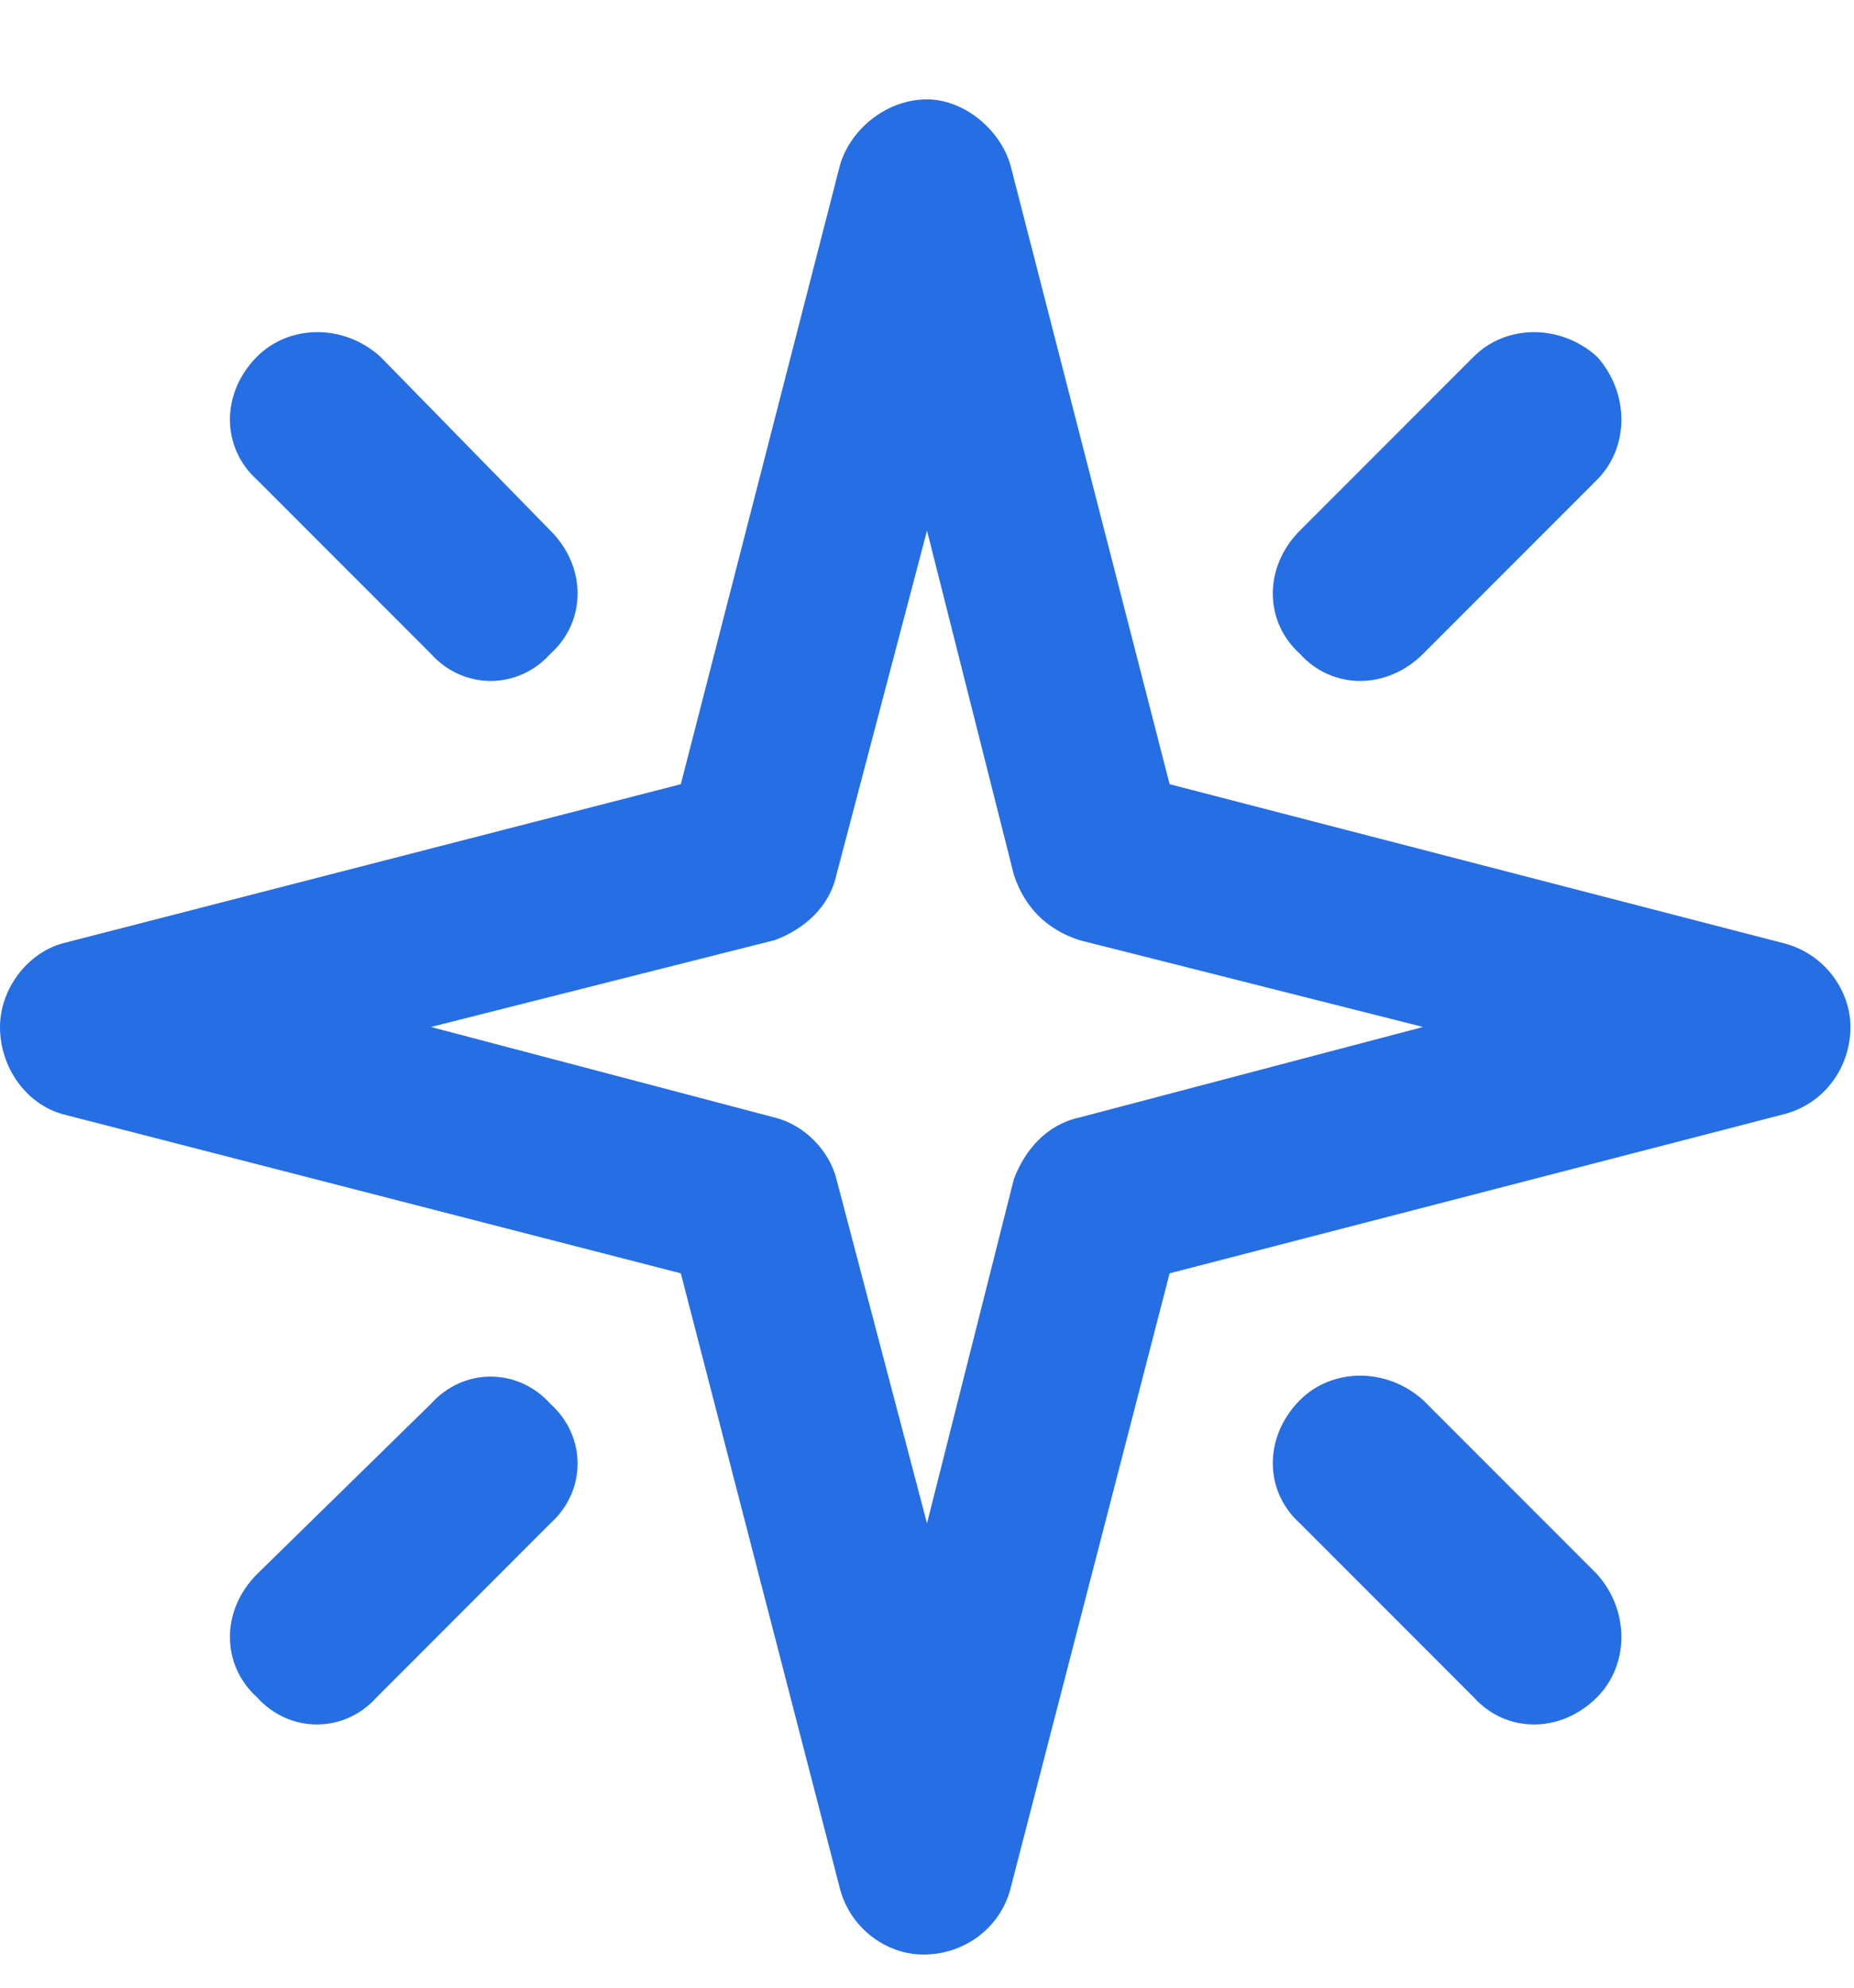 <svg width="14" height="15" viewBox="0 0 14 15" fill="none" xmlns="http://www.w3.org/2000/svg">
<path d="M7.629 1.242L8.832 5.918L13.48 7.121C13.781 7.203 13.973 7.477 13.973 7.75C13.973 8.051 13.781 8.324 13.48 8.406L8.832 9.609L7.629 14.258C7.547 14.559 7.273 14.75 6.973 14.75C6.699 14.75 6.426 14.559 6.344 14.258L5.141 9.609L0.465 8.406C0.191 8.324 0 8.051 0 7.75C0 7.477 0.191 7.203 0.465 7.121L5.141 5.918L6.344 1.242C6.426 0.969 6.699 0.75 7 0.75C7.273 0.75 7.547 0.969 7.629 1.242ZM6.316 6.602C6.262 6.848 6.07 7.012 5.852 7.094L3.254 7.75L5.852 8.434C6.07 8.488 6.262 8.68 6.316 8.898L7 11.496L7.656 8.898C7.738 8.68 7.902 8.488 8.148 8.434L10.746 7.75L8.148 7.094C7.902 7.012 7.738 6.848 7.656 6.602L7 4.004L6.316 6.602ZM1.941 2.691C2.188 2.445 2.598 2.445 2.871 2.691L4.156 4.004C4.43 4.277 4.43 4.688 4.156 4.934C3.91 5.207 3.5 5.207 3.254 4.934L1.941 3.621C1.668 3.375 1.668 2.965 1.941 2.691ZM12.059 2.691C12.305 2.965 12.305 3.375 12.059 3.621L10.746 4.934C10.473 5.207 10.062 5.207 9.816 4.934C9.543 4.688 9.543 4.277 9.816 4.004L11.129 2.691C11.375 2.445 11.785 2.445 12.059 2.691ZM12.059 11.879C12.305 12.152 12.305 12.562 12.059 12.809C11.785 13.082 11.375 13.082 11.129 12.809L9.816 11.496C9.543 11.25 9.543 10.84 9.816 10.566C10.062 10.32 10.473 10.32 10.746 10.566L12.059 11.879ZM1.941 12.809C1.668 12.562 1.668 12.152 1.941 11.879L3.254 10.594C3.5 10.32 3.91 10.32 4.156 10.594C4.43 10.84 4.43 11.25 4.156 11.496L2.844 12.809C2.598 13.082 2.188 13.082 1.941 12.809Z" fill="#256EE4"/>
</svg>
